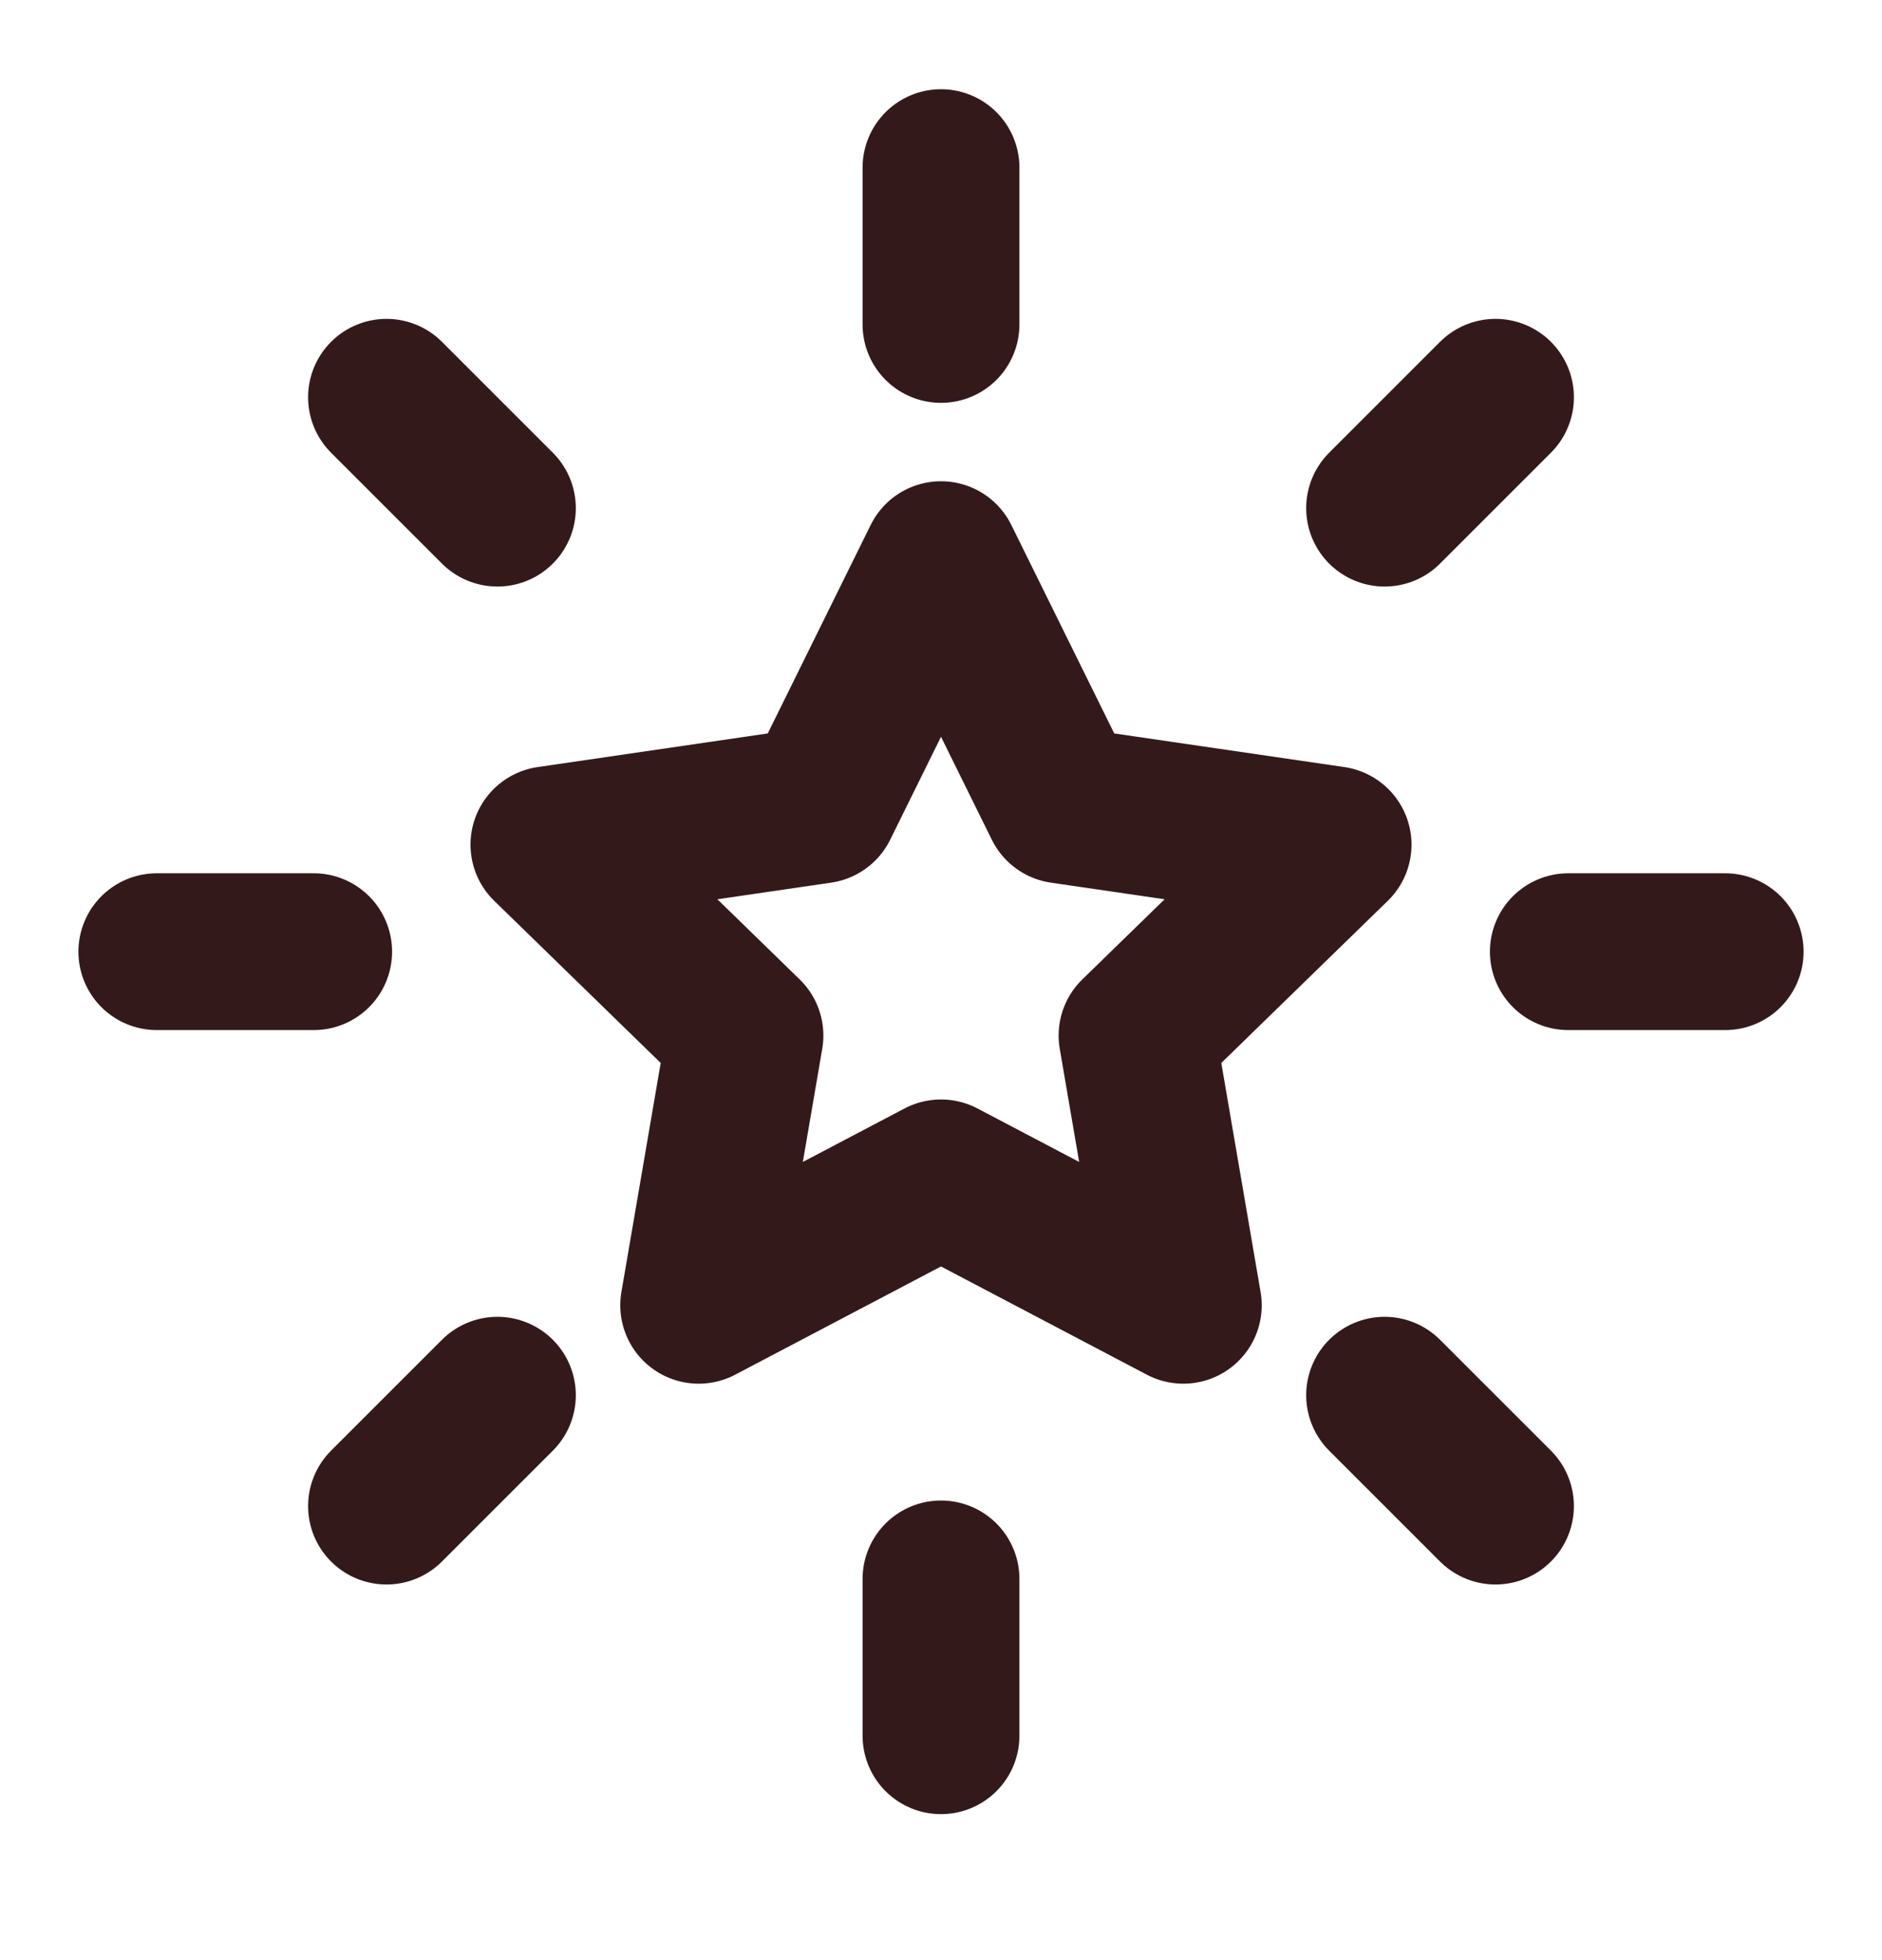 <svg xmlns="http://www.w3.org/2000/svg" fill="none" viewBox="0 0 24 25" height="25" width="24">
<path stroke-linejoin="round" stroke-linecap="round" stroke-width="2" stroke="#34191B" d="M22 12.138H20M19.071 19.209L17.657 17.795M4 12.138H2M6.343 6.481L4.929 5.067M12 4.138V2.138M17.657 6.481L19.071 5.067M12 22.138V20.138M4.929 19.209L6.343 17.795M12 7.138L13.545 10.268L17 10.773L14.5 13.208L15.09 16.648L12 15.023L8.91 16.648L9.5 13.208L7 10.773L10.455 10.268L12 7.138Z"></path>
</svg>
